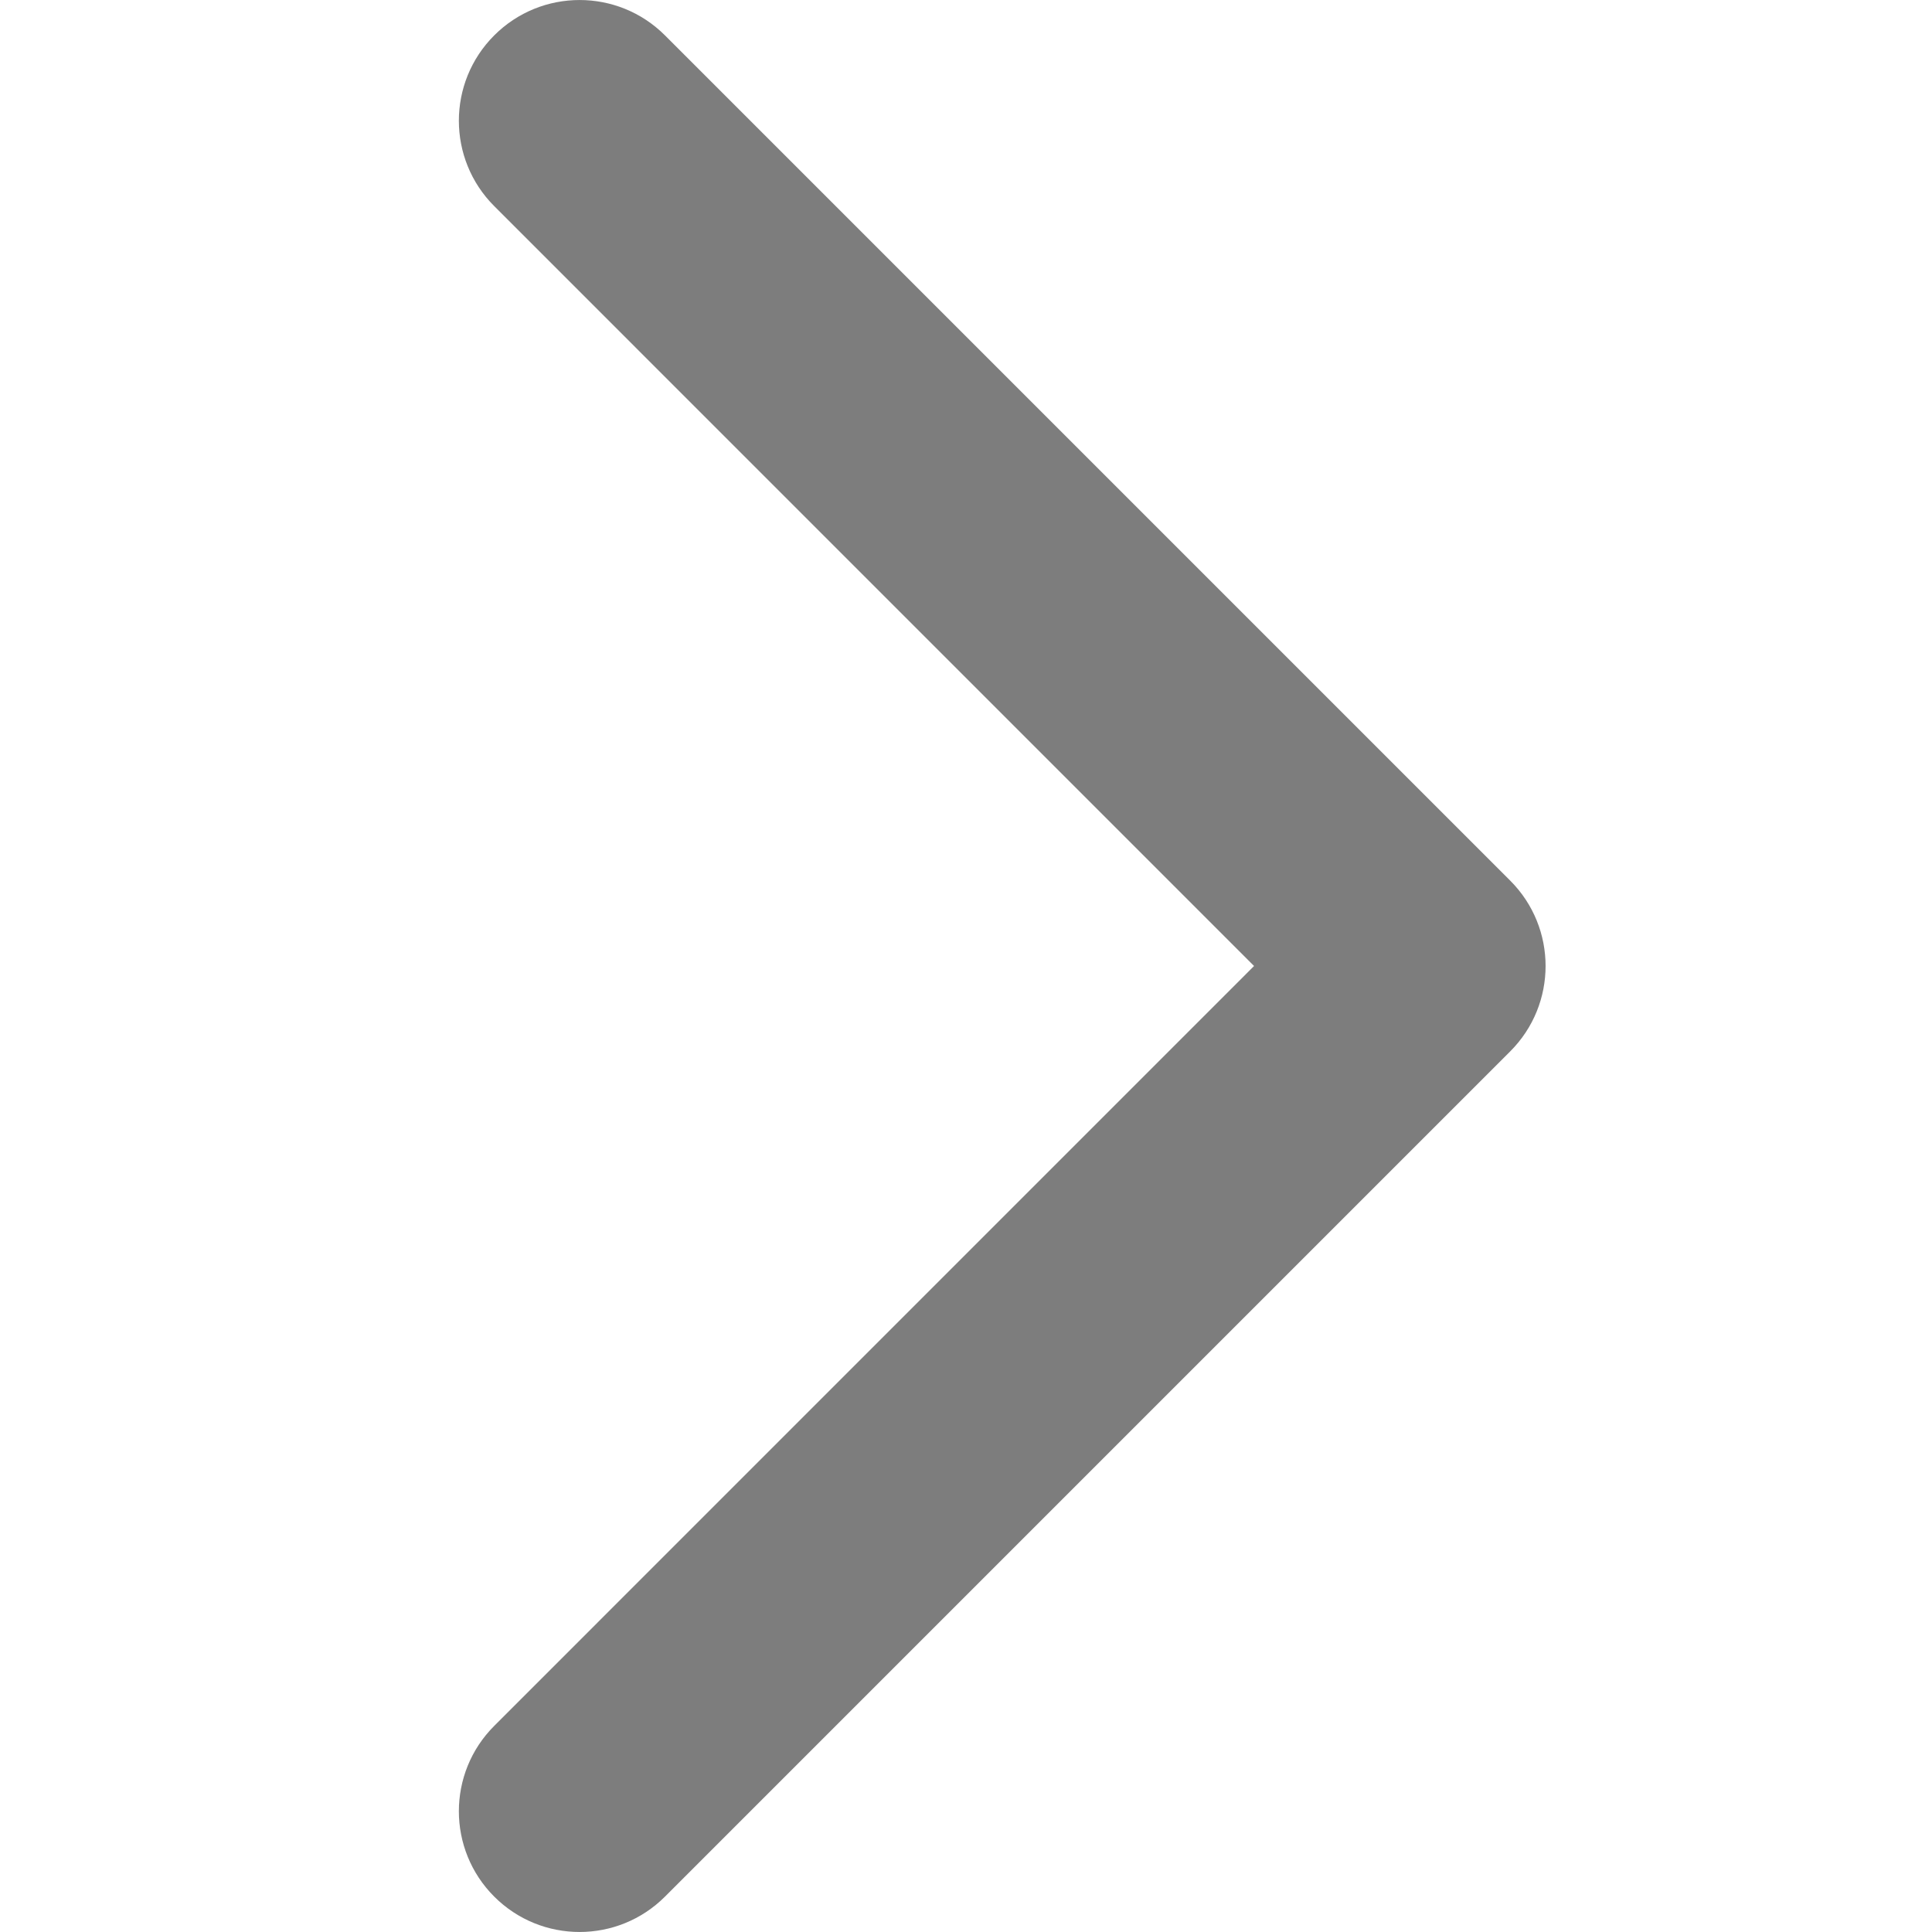 <svg width="32" height="32" viewBox="0 0 32 32" fill="none" xmlns="http://www.w3.org/2000/svg">
<g id="icon/chevron-left">
<path id="Vector 802 (Stroke)" fill-rule="evenodd" clip-rule="evenodd" d="M8.186 31.414C7.405 30.633 7.405 29.367 8.186 28.586L20.771 16L8.186 3.414C7.405 2.633 7.405 1.367 8.186 0.586C8.967 -0.195 10.233 -0.195 11.014 0.586L25.014 14.586C25.795 15.367 25.795 16.633 25.014 17.414L11.014 31.414C10.233 32.195 8.967 32.195 8.186 31.414Z" fill="#7D7D7D"/>
</g>
</svg>
